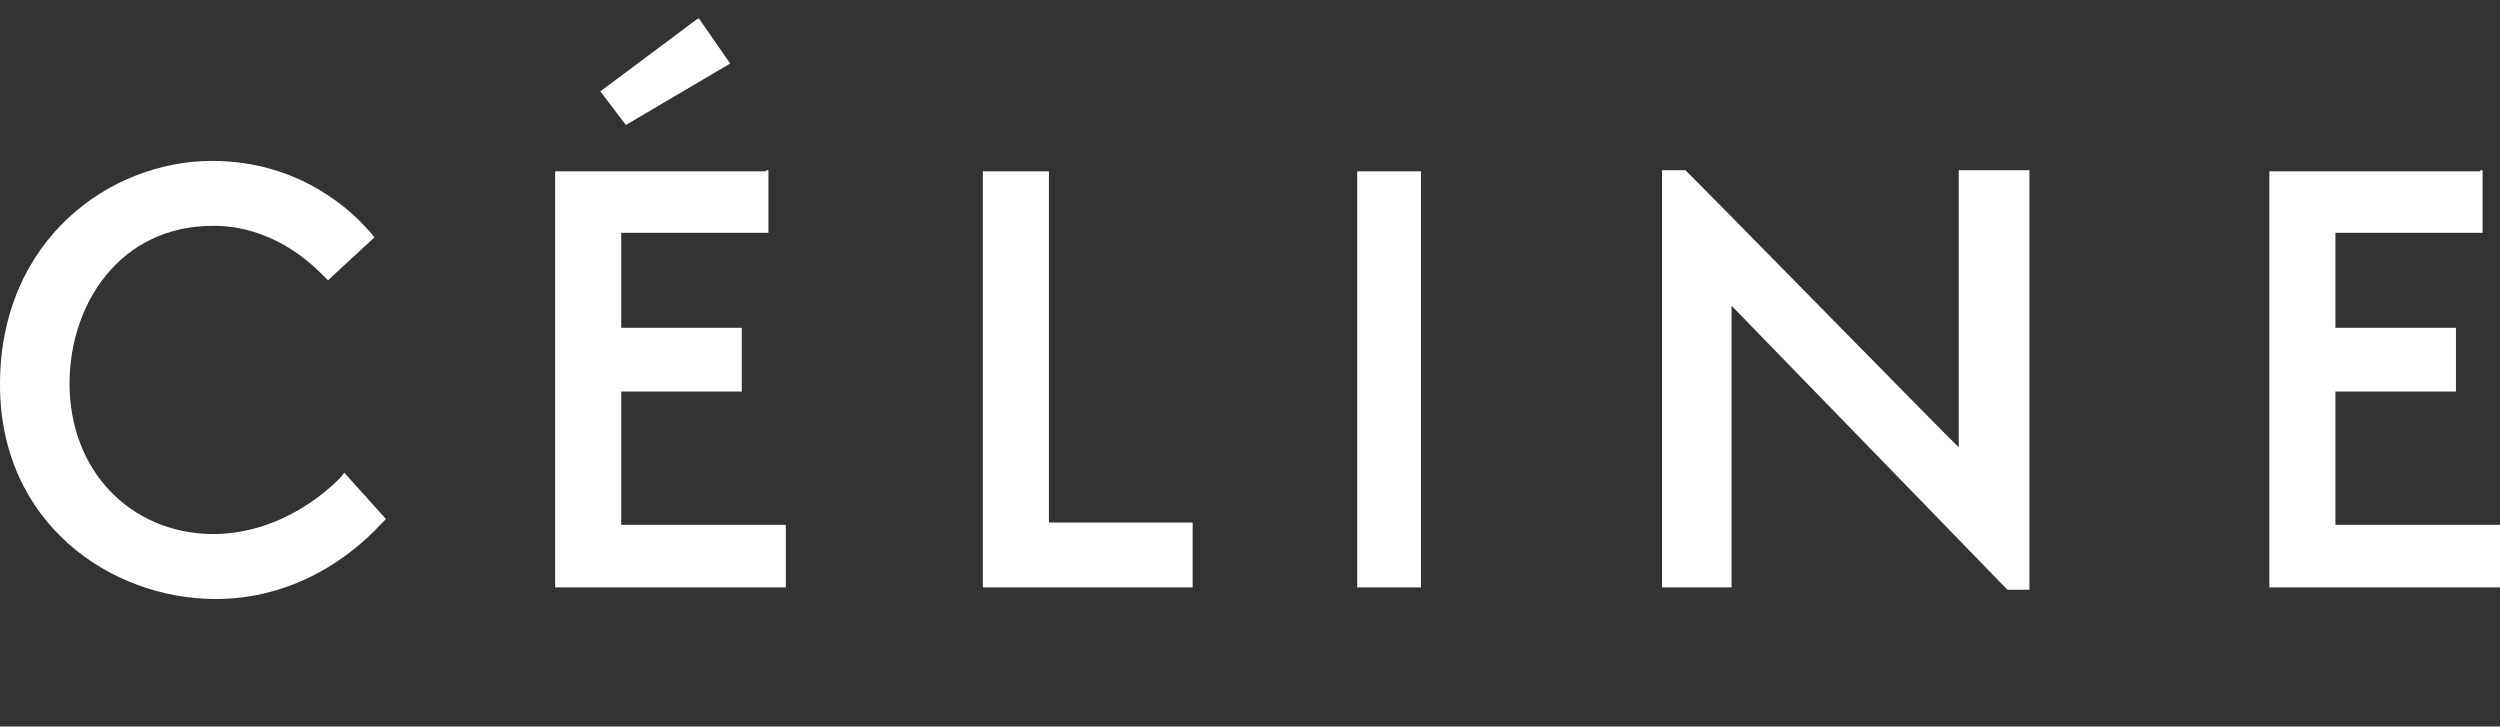 <?xml version="1.0" encoding="utf-8"?>
<!-- Generator: Adobe Illustrator 16.0.0, SVG Export Plug-In . SVG Version: 6.00 Build 0)  -->
<!DOCTYPE svg PUBLIC "-//W3C//DTD SVG 1.1//EN" "http://www.w3.org/Graphics/SVG/1.1/DTD/svg11.dtd">
<svg version="1.1" id="Layer_2" xmlns="http://www.w3.org/2000/svg" xmlns:xlink="http://www.w3.org/1999/xlink" x="0px" y="0px"
	 width="595.281px" height="173px" viewBox="0 347.445 595.281 173" enable-background="new 0 347.445 595.281 173"
	 xml:space="preserve">
<rect x="0" y="347.445" width="595.281" height="173" fill="#333333" stroke="none"/>
<g>
	<g>
		<g>
			<path fill="#FFFFFF" d="M0,439.021c0,33.117,26.494,51.056,51.332,51.056c22.354,0,36.153-14.351,39.464-17.938
				c0.552-0.552,1.104-1.104,1.104-1.104l-9.935-11.039c0,0-0.552,0.827-1.104,1.38c-3.036,3.035-14.075,13.246-30.357,13.246
				c-19.594-0.275-33.945-15.179-33.945-35.877c0-18.766,11.867-37.532,34.221-37.532c13.799,0,22.906,8.555,25.941,11.591
				c0.552,0.552,1.38,1.38,1.38,1.38l11.039-10.211c0,0-0.552-0.828-1.38-1.656c-3.587-4.14-16.006-16.559-37.257-16.559
				C26.218,385.758,0,404.524,0,439.021z"/>
		</g>
		<g>
			<path fill="#FFFFFF" d="M401.269,387.966h-5.52v99.352h16.559c0,0,0-64.578,0-67.063c1.932,1.932,65.682,67.614,65.682,67.614
				h5.244v-99.903H466.4c0,0,0,63.475,0,65.958C464.468,452.269,401.544,387.966,401.269,387.966L401.269,387.966z"/>
		</g>
		<g>
			<path fill="#FFFFFF" d="M590.589,388.242h-50.229v99.076h54.92v-14.902c0,0-38.086,0-39.189,0c0-1.104,0-30.634,0-31.737
				c1.104,0,28.701,0,28.701,0v-15.179c0,0-27.598,0-28.701,0c0-1.104,0-21.526,0-22.63c1.104,0,35.049,0,35.049,0v-14.903h-0.551
				V388.242z"/>
		</g>
		<g>
			<path fill="#FFFFFF" d="M249.207,388.242h-15.179v99.076h49.952v-15.455c0,0-33.117,0-34.221,0c0-1.104,0-83.62,0-83.62
				L249.207,388.242L249.207,388.242z"/>
		</g>
		<g>
			<polygon fill="#FFFFFF" points="337.794,388.242 323.167,388.242 323.167,487.317 338.347,487.317 338.347,388.242 			"/>
		</g>
		<g>
			<g>
				<path fill="#FFFFFF" d="M182.42,388.242h-50.228v99.076h54.919v-14.902c0,0-38.085,0-39.188,0c0-1.104,0-30.634,0-31.737
					c1.104,0,28.701,0,28.701,0v-15.179c0,0-27.598,0-28.701,0c0-1.104,0-21.526,0-22.63c1.104,0,35.049,0,35.049,0v-14.903h-0.552
					V388.242z"/>
			</g>
			<g>
				<polygon fill="#FFFFFF" points="165.862,352.089 142.956,369.2 149.027,377.203 173.865,362.576 166.414,351.813 				"/>
			</g>
		</g>
	</g>
</g>
</svg>
